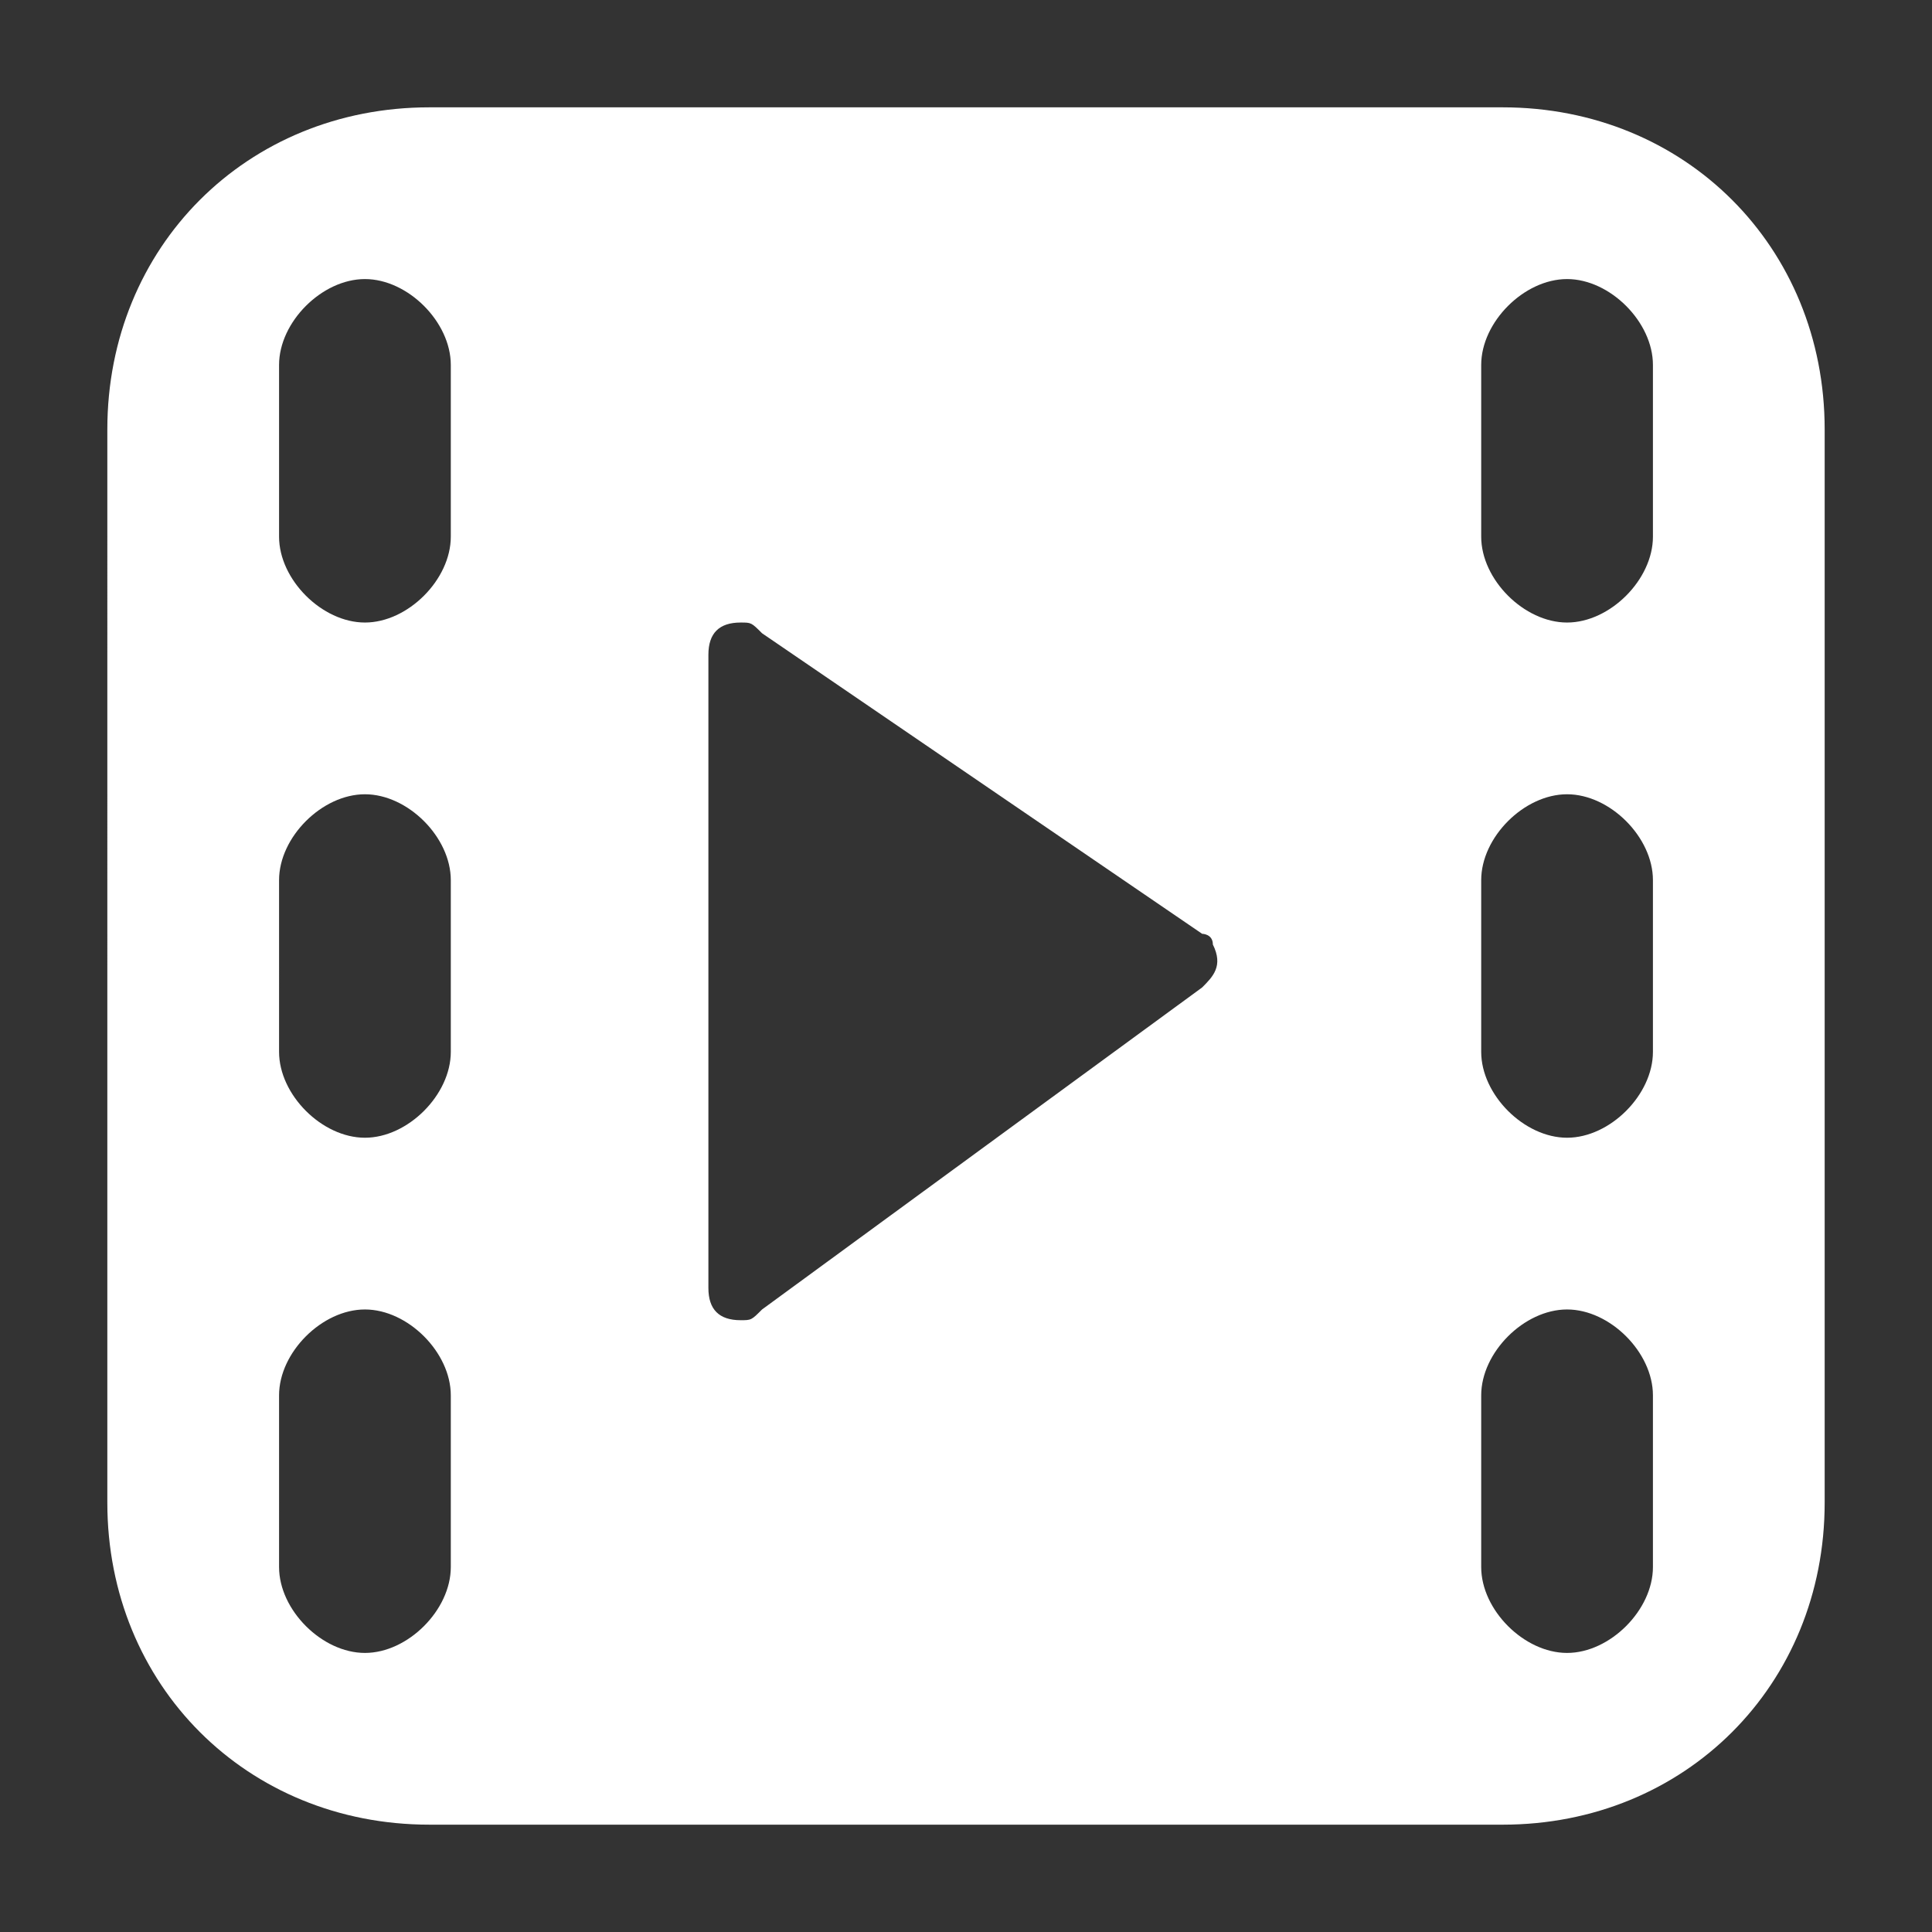 <svg xmlns="http://www.w3.org/2000/svg" viewBox="0 0 18 18" style="fill:#fff">
	<rect x="0" y="0" width="18" height="18" fill="#333333" stroke="none"/>
	<style type="text/css">.st0{fill-rule:evenodd;clip-rule:evenodd;}</style>
	<path class="st0" d="M4 1h10c1.7 0 3 1.3 3 3v10c0 1.7-1.3 3-3 3H4c-1.7 0-3-1.3-3-3V4C1 2.3 2.3 1 4 1zM3.4 2.6c0.4 0 0.8 0.4 0.8 0.8V5c0 0.4-0.4 0.8-0.8 0.8C3 5.8 2.6 5.4 2.6 5c0 0 0 0 0 0V3.4C2.6 3 3 2.6 3.4 2.6L3.4 2.6zM11.2 9.2c0.1-0.1 0.2-0.2 0.1-0.4 0-0.1-0.1-0.1-0.1-0.1L7.1 5.9C7 5.8 7 5.8 6.9 5.8c-0.2 0-0.3 0.1-0.3 0.3v5.9c0 0.2 0.1 0.3 0.3 0.3 0.1 0 0.1 0 0.2-0.1L11.2 9.2zM3.4 7.4c0.4 0 0.8 0.4 0.8 0.8l0 0v1.6c0 0.4-0.4 0.8-0.8 0.8 -0.4 0-0.8-0.4-0.8-0.8 0 0 0 0 0 0V8.2C2.6 7.8 3 7.4 3.4 7.4zM3.4 12.2c0.4 0 0.8 0.4 0.8 0.8l0 0v1.6c0 0.4-0.4 0.8-0.8 0.8 -0.4 0-0.8-0.4-0.8-0.8 0 0 0 0 0 0V13C2.6 12.6 3 12.2 3.4 12.2 3.4 12.2 3.4 12.2 3.4 12.2zM14.6 2.6c0.4 0 0.8 0.4 0.8 0.8l0 0V5c0 0.4-0.4 0.8-0.8 0.8S13.8 5.4 13.8 5V3.4C13.8 3 14.2 2.6 14.6 2.6L14.6 2.6zM14.6 7.4c0.4 0 0.8 0.4 0.8 0.8l0 0v1.6c0 0.4-0.4 0.8-0.8 0.8s-0.8-0.4-0.8-0.8V8.2C13.8 7.8 14.2 7.4 14.6 7.4zM14.6 12.2c0.4 0 0.8 0.4 0.8 0.8l0 0v1.6c0 0.4-0.4 0.8-0.8 0.8s-0.8-0.4-0.8-0.8V13C13.8 12.6 14.2 12.2 14.6 12.2 14.6 12.2 14.6 12.2 14.6 12.2z"></path>
</svg>